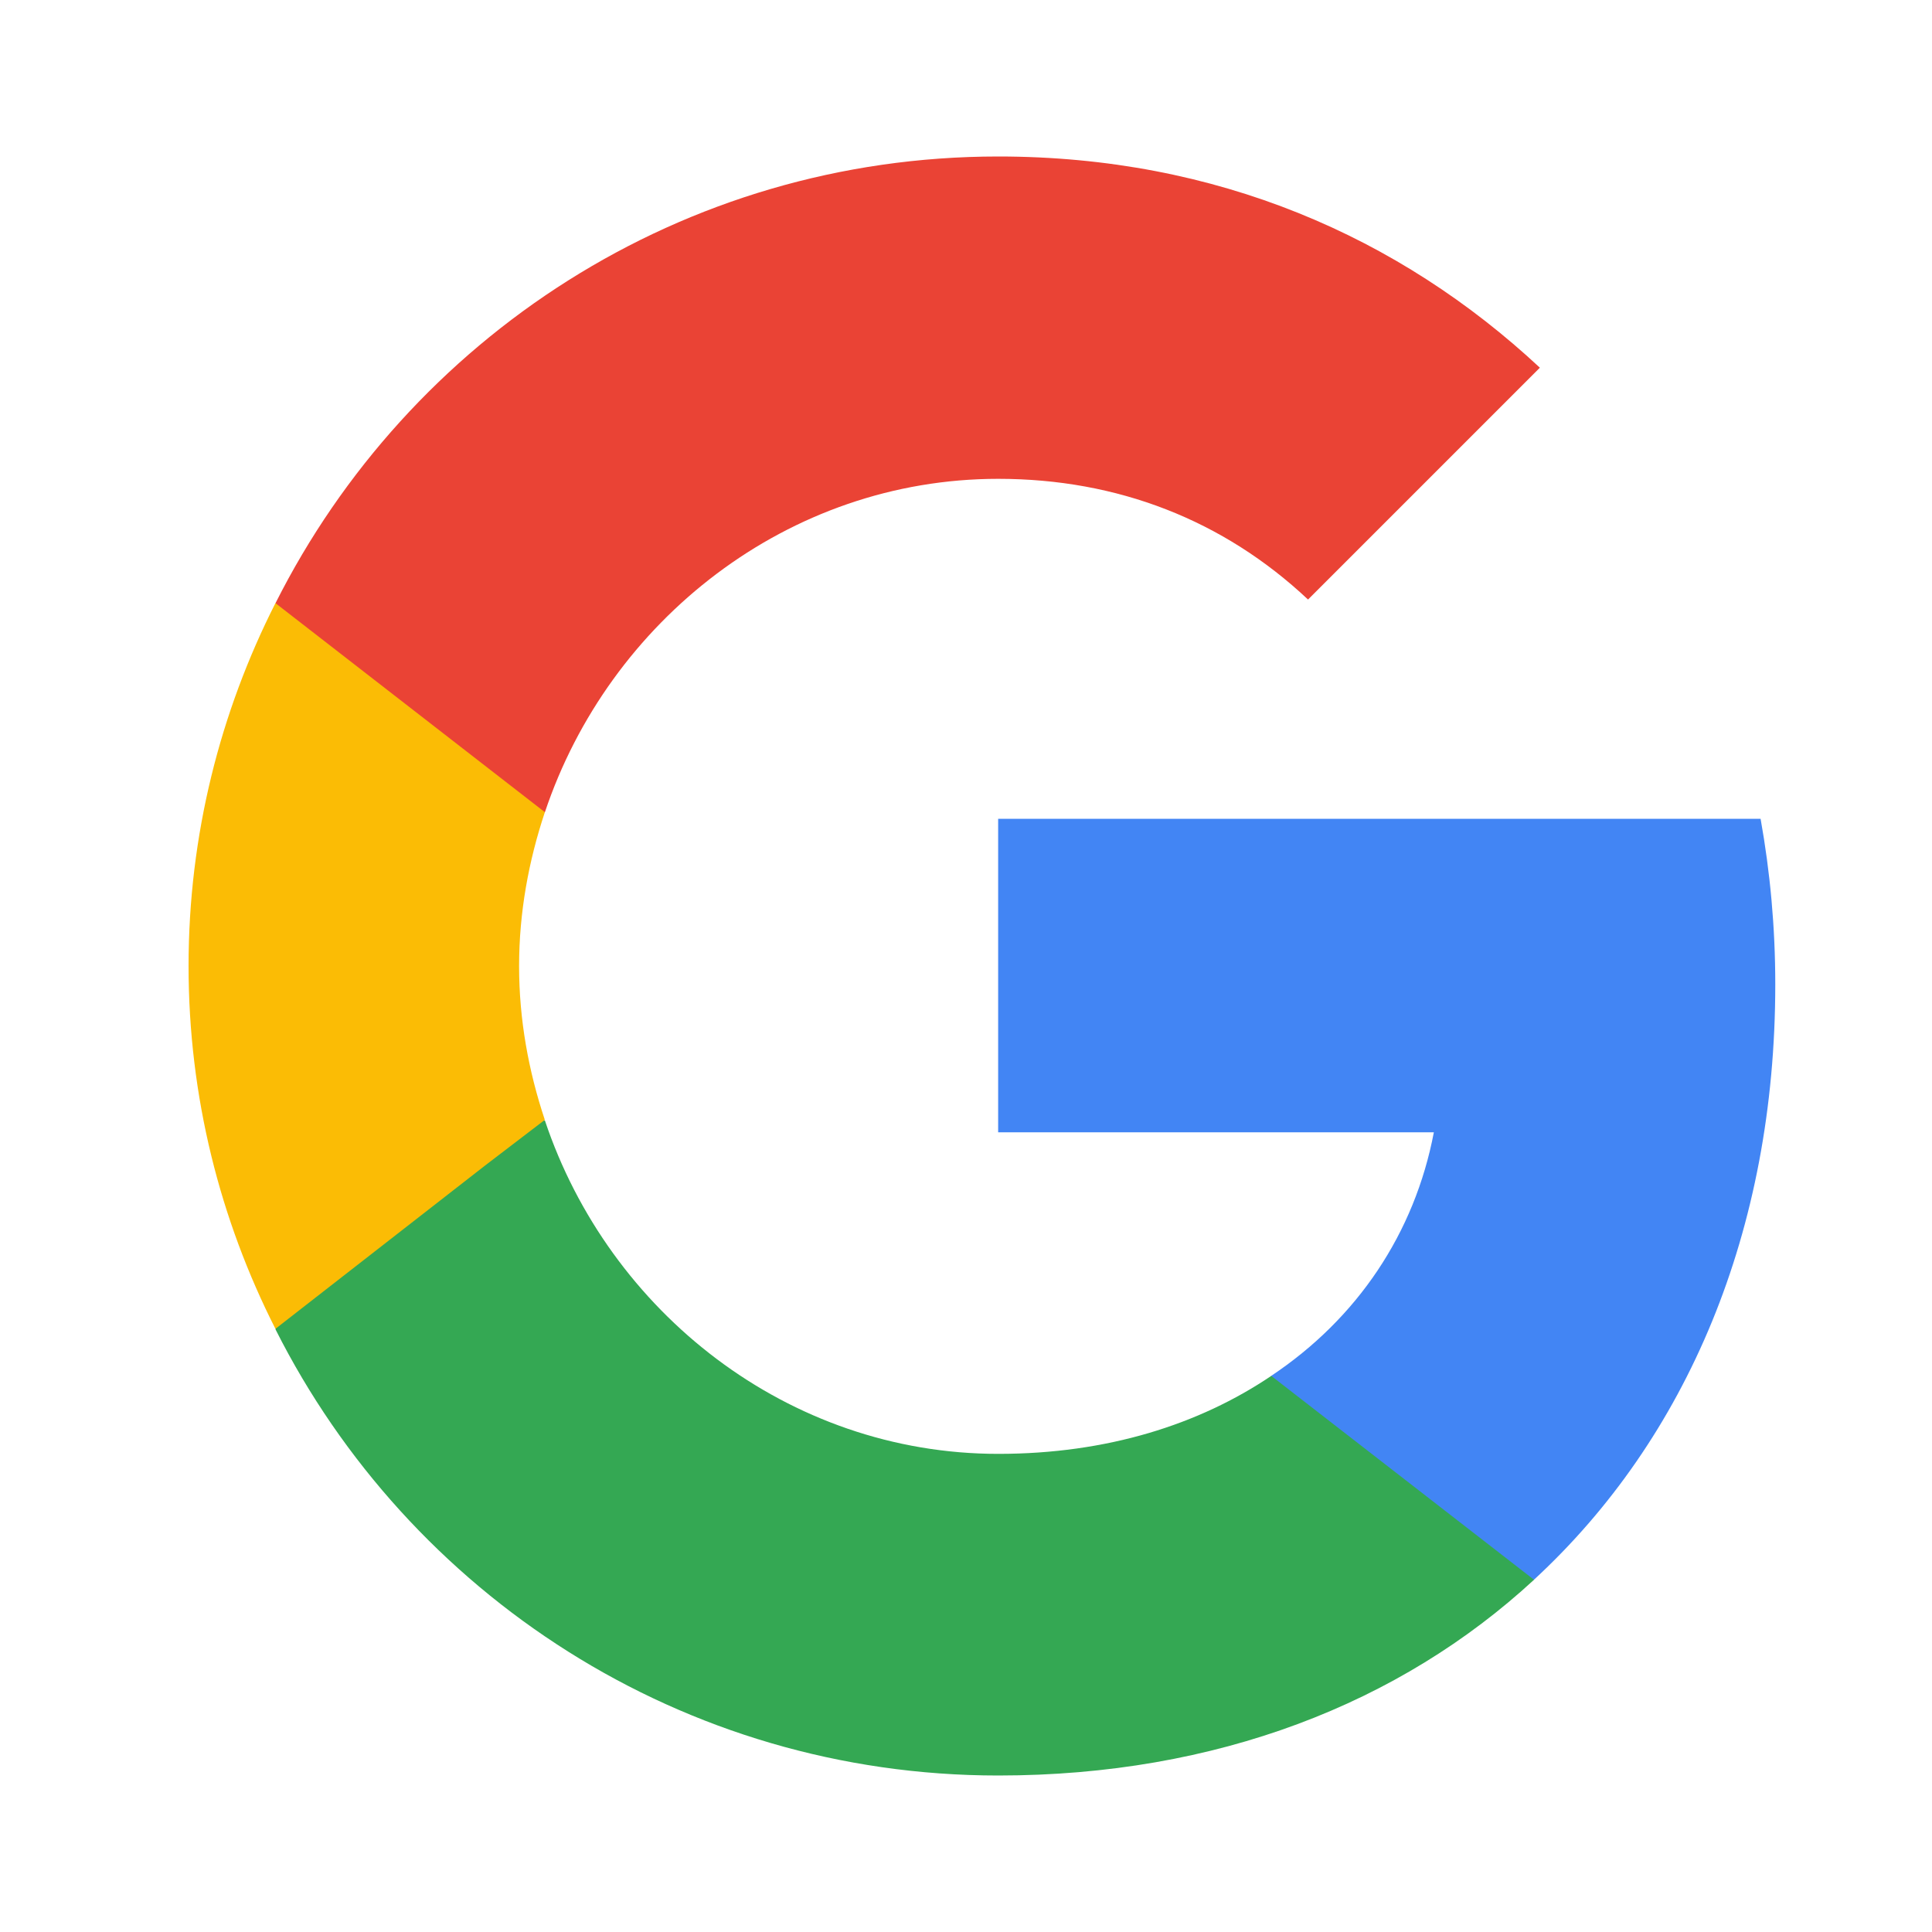<?xml version="1.0" encoding="utf-8"?>
<!-- Generator: Adobe Illustrator 27.7.0, SVG Export Plug-In . SVG Version: 6.00 Build 0)  -->
<svg version="1.1" xmlns="http://www.w3.org/2000/svg" xmlns:xlink="http://www.w3.org/1999/xlink" x="0px" y="0px"
	 viewBox="0 0 2500 2500" style="enable-background:new 0 0 2500 2500;" xml:space="preserve">
<style type="text/css">
	.st0{display:none;}
	.st1{display:inline;}
	.st2{fill:#2684FF;}
	.st3{fill:url(#SVGID_1_);}
	.st4{fill:url(#SVGID_00000078730546153647168900000009556541165082429838_);}
	.st5{fill:#4285F4;}
	.st6{fill:#34A853;}
	.st7{fill:#FBBC05;}
	.st8{fill:#EA4335;}
	.st9{display:inline;fill:#FFFFFF;filter:url(#Adobe_OpacityMaskFilter);}
	.st10{display:inline;mask:url(#mask0_6_329_00000121984370692209612420000013056880137577639068_);}
	.st11{fill:#0364B8;}
	.st12{fill:#0078D4;}
	.st13{fill:#1490DF;}
	.st14{fill:#28A8EA;}
	.st15{fill:#DF1E5B;}
	.st16{fill:#37C4EE;}
	.st17{fill:#2DB67D;}
	.st18{fill:#EBB22B;}
	.st19{fill:#5053A2;}
	.st20{fill:#EF5355;}
	.st21{fill:#ED3156;}
	.st22{fill:#FFCC02;}
	.st23{fill:#42B76F;}
	.st24{fill:#2DA048;}
	.st25{fill:#FFFFFF;}
	.st26{fill-rule:evenodd;clip-rule:evenodd;fill:url(#SVGID_00000057108414499135392990000017063498650112356248_);}
	.st27{fill-rule:evenodd;clip-rule:evenodd;fill:url(#SVGID_00000152951337091387145920000008139102222724333230_);}
</style>
<g id="Jira" class="st0">
	<g class="st1">
		<path class="st2" d="M2273,161H1198.1c0,268,217.2,485.2,485.2,485.2h198v191.2c0.2,267.7,217.2,484.8,484.9,484.9V254.2
			C2366.3,202.7,2324.5,161,2273,161z"/>
		
			<linearGradient id="SVGID_1_" gradientUnits="userSpaceOnUse" x1="1177.972" y1="1323.078" x2="1177.581" y2="1322.672" gradientTransform="matrix(1168.159 0 0 -1161.322 -1374247.125 1537219)">
			<stop  offset="0.18" style="stop-color:#0052CC"/>
			<stop  offset="1" style="stop-color:#2684FF"/>
		</linearGradient>
		<path class="st3" d="M1741.1,696.6H666.2c0.2,267.7,217.2,484.8,484.9,484.9h198v191.8c0.3,267.7,217.5,484.6,485.2,484.6V789.8
			C1834.4,738.3,1792.6,696.6,1741.1,696.6L1741.1,696.6z"/>
		
			<linearGradient id="SVGID_00000015343973268670418970000017417291337104439445_" gradientUnits="userSpaceOnUse" x1="1177.998" y1="1323.075" x2="1177.546" y2="1322.633" gradientTransform="matrix(1168.168 0 0 -1161.322 -1374789.5 1537754)">
			<stop  offset="0.18" style="stop-color:#0052CC"/>
			<stop  offset="1" style="stop-color:#2684FF"/>
		</linearGradient>
		<path style="fill:url(#SVGID_00000015343973268670418970000017417291337104439445_);" d="M1209,1231.8H134.1
			c0,268,217.3,485.2,485.2,485.2h198.6v191.2c0.2,267.5,216.8,484.4,484.3,484.9V1325.1C1302.2,1273.6,1260.5,1231.8,1209,1231.8
			L1209,1231.8z"/>
	</g>
</g>
<g id="Google">
	<path class="st5" d="M2297.2,1273.8c0-74.3-6.7-145.7-19-214.3h-986.6v405.7h563.8c-24.8,130.5-99,240.9-210.5,315.2v263.8h340
		C2183,1861.4,2297.2,1592.8,2297.2,1273.8z"/>
	<path class="st6" d="M1291.7,2297.5c282.8,0,520-93.3,693.3-253.3l-340-263.8c-93.3,62.9-212.4,100.9-353.3,100.9
		c-272.4,0-503.8-183.8-586.6-431.4H356.6v270.5C528.9,2062.3,882.2,2297.5,1291.7,2297.5z"/>
	<path class="st7" d="M705,1449.1c-21-62.9-33.3-129.5-33.3-199c0-69.5,12.4-136.2,33.3-199V780.5H356.4
		c-71.4,140.9-112.4,300-112.4,469.5c0,169.5,40.9,328.5,112.4,469.5l271.4-211.4L705,1449.1z"/>
	<path class="st8" d="M1291.7,619.6c154.3,0,291.4,53.3,400.9,156.2l300-300c-181.9-169.5-418.1-273.3-700.9-273.3
		c-409.5,0-762.8,235.2-935.2,578L705.1,1051C788,803.4,1019.4,619.6,1291.7,619.6z"/>
</g>
<g id="Onedrive" class="st0">
	<defs>
		<filter id="Adobe_OpacityMaskFilter" filterUnits="userSpaceOnUse" x="127" y="547.4" width="2245.9" height="1244.4">
			<feColorMatrix  type="matrix" values="1 0 0 0 0  0 1 0 0 0  0 0 1 0 0  0 0 0 1 0"/>
		</filter>
	</defs>
	
		<mask maskUnits="userSpaceOnUse" x="127" y="547.4" width="2245.9" height="1244.4" id="mask0_6_329_00000121984370692209612420000013056880137577639068_" class="st1">
		<path style="fill:#FFFFFF;filter:url(#Adobe_OpacityMaskFilter);" d="M2373,547.4H127v1244.4H2373V547.4z"/>
	</mask>
	<g class="st10">
		<path class="st11" d="M983.5,893L983.5,893l471.5,244.2l280.9-102.3c57.1-21.3,118.6-32.3,180.8-32.2c10.4,0,20.6,0.4,30.8,1
			c-33.8-113.9-105.1-216.9-205.3-296.4c-100.2-79.5-224.9-132.2-359-151.5s-271.8-4.6-396.5,42.4
			c-124.6,47-230.7,124.4-305.5,222.6c2.4,0,4.8-0.2,7.2-0.2C792.7,820.5,894.9,845.6,983.5,893z"/>
		<path class="st12" d="M983.5,892.9L983.5,892.9c-88.6-47.4-190.8-72.5-295-72.3c-2.4,0-4.8,0.1-7.2,0.2
			c-102,1.1-201.7,26.2-288.4,72.6c-86.7,46.4-157.2,112.4-203.8,190.9c-46.6,78.5-67.6,166.4-60.8,254.4
			c6.8,88,41.3,172.8,99.6,245.1l415.8-151.3l184.8-67.3l411.5-149.8l214.9-78.2L983.5,892.9z"/>
		<path class="st13" d="M1947.6,1003.7c-10.2-0.6-20.4-1-30.8-1c-62.2-0.1-123.7,10.9-180.8,32.3l-281,102.2l81.5,42.2l267,138.3
			l116.5,60.4l398.4,206.4c36.2-58.1,55-123.2,54.6-189.2c-0.4-66-19.9-130.9-56.8-188.7c-36.9-57.8-90-106.7-154.4-142.1
			C2097.4,1029.1,2023.7,1008.2,1947.6,1003.7z"/>
		<path class="st14" d="M1920,1378.1l-116.5-60.4l-267.1-138.3l-81.5-42.2l-214.9,78.2l-411.5,149.8l-184.8,67.3l-415.8,151.3
			c51.7,64.2,120.5,116.7,200.8,153c80.2,36.2,169.4,55.1,259.8,55.1h1228.2c82.4,0,163.2-19.2,233.9-55.7
			c70.7-36.5,128.7-88.9,167.7-151.6L1920,1378.1z"/>
	</g>
</g>
<g id="Slack" class="st0">
	<g class="st1">
		<path class="st15" d="M641.6,1503.4c0,125.1-101.1,226.1-226.2,226.1c-125.1,0-226.1-101.1-226.1-226.1
			c0-125.1,101.1-226.1,226.1-226.1h226.2V1503.4z M754.6,1503.4c0-125.1,101.1-226.1,226.1-226.1s226.1,101.1,226.1,226.1v565.4
			c0,125.1-101.1,226.1-226.1,226.1s-226.1-101.1-226.1-226.1V1503.4z"/>
		<path class="st16" d="M980.8,595.4c-125.1,0-226.1-101.1-226.1-226.2s101.1-226.2,226.1-226.2S1207,244.1,1207,369.2v226.2H980.8z
			 M980.8,710.1c125.1,0,226.1,101.1,226.1,226.1c0,125.1-101.1,226.1-226.1,226.1H413.7c-125.1,0-226.1-101.1-226.1-226.1
			c0-125.1,101.1-226.1,226.1-226.1H980.8z"/>
		<path class="st17" d="M1887,936.3c0-125.1,101.1-226.1,226.1-226.1c125.1,0,226.1,101.1,226.1,226.1
			c0,125.1-101.1,226.1-226.1,226.1H1887V936.3z M1773.9,936.3c0,125.1-101.1,226.1-226.2,226.1c-125.1,0-226.1-101.1-226.1-226.1
			V369.2c0-125.1,101.1-226.2,226.1-226.2c125.1,0,226.2,101.1,226.2,226.2V936.3z"/>
		<path class="st18" d="M1547.8,1842.6c125.1,0,226.2,101.1,226.2,226.1c0,125.1-101.1,226.1-226.2,226.1
			c-125.1,0-226.1-101.1-226.1-226.1v-226.1H1547.8z M1547.8,1729.5c-125.1,0-226.1-101.1-226.1-226.1
			c0-125.1,101.1-226.1,226.1-226.1h567.1c125.1,0,226.2,101.1,226.2,226.1c0,125.1-101.1,226.1-226.2,226.1H1547.8z"/>
	</g>
</g>
<g id="Docusign" class="st0">
	<g class="st1">
		<path class="st19" d="M1750.8,1718.2v558.1c0,29.3-24.2,53-54.2,53H195.5c-30,0-54.2-23.7-54.2-53V810.5c0-29.3,24.2-53,54.2-53
			h570v907.7c0,29.3,24.2,53,54.2,53H1750.8z"/>
		<path class="st20" d="M2376.2,931.1c0,469.1-280.4,785.9-625.3,787v-590.8c0-16.9-6.9-33.8-19.6-45.1l-313.8-306.7
			c-12.7-12.4-28.8-19.2-46.1-19.2H766.7v-557c0-29.3,24.2-53,54.2-53h845.7C2068.2,145.2,2376.2,460.9,2376.2,931.1z"/>
		<path d="M1731.3,1081.1c12.7,12.4,19.6,28.2,19.6,45.1V1717h-930c-30,0-54.2-23.7-54.2-53V756.4h604.6c17.3,0,34.6,6.8,46.1,19.2
			L1731.3,1081.1z"/>
	</g>
</g>
<g id="Monday" class="st0">
	<g class="st1">
		<path class="st21" d="M353.7,1931.7c-52.8,0.1-104.6-13.4-150.2-39.2c-45.6-25.8-83.4-62.8-109.5-107.5
			c-25.7-44.3-38.5-94.6-37-145.4c1.4-50.8,17.1-100.3,45.2-143.2L637,679.3c27.4-43.9,66.2-80,112.6-104.5
			c46.4-24.5,98.6-36.6,151.4-35.1c52.7,1.2,104.2,16.1,149.1,43c44.9,26.9,81.6,65,106.5,110.2c49.9,91.7,43.6,202.1-16.1,288.2
			l-534.5,817.1c-27.1,41.1-64.4,74.9-108.5,98.2C453.3,1919.8,403.9,1931.9,353.7,1931.7z"/>
		<path class="st22" d="M1271,1931.6c-107.9,0-207.1-56.1-259.3-146.3c-25.6-44.2-38.4-94.3-37-145c1.4-50.7,17-100.1,45.1-142.8
			l533.8-815.3c27-44.5,65.7-81.2,112.2-106.3c46.5-25.1,99-37.6,152.1-36.2c108.8,2.3,207.4,61.5,257.2,154.1
			c49.5,92.6,42.3,203.6-19.3,289.5l-533.7,815.3c-27,40.9-64.2,74.6-108.1,97.8C1370.2,1919.6,1321,1931.8,1271,1931.6z"/>
		<path class="st23" d="M2167.8,1938.5c152.1,0,275.3-117.4,275.3-262.3c0-144.8-123.3-262.3-275.3-262.3s-275.3,117.4-275.3,262.3
			C1892.5,1821,2015.8,1938.5,2167.8,1938.5z"/>
	</g>
</g>
<g id="Quickbooks" class="st0">
	<g class="st1">
		<path class="st24" d="M1251.9,2357.9c606.7,0,1098.7-493.7,1098.7-1102.5S1858.6,153,1251.9,153S153.2,646.7,153.2,1255.4
			S644.9,2357.9,1251.9,2357.9z"/>
		<path class="st25" d="M885.5,826.6c-236,0-427.4,192-427.4,428.9c0,236.8,191,428.5,427.4,428.5h61.1v-159.1h-61.1
			c-148.2,0-268.5-120.7-268.5-269.4S737.3,986,885.5,986h146.8v833c0,87.8,71.1,159.1,158.5,159.1V826.6H885.5z M1618.2,1683.9
			c236,0,427.4-192,427.4-428.5c0-236.5-191-428.5-427.4-428.5h-61.1V986h61.1c148.2,0,268.5,120.7,268.5,269.4
			s-120.3,269.4-268.5,269.4h-146.8v-833c0-87.8-71.1-159.1-158.5-159.1v1151.2H1618.2z"/>
	</g>
</g>
<g id="Confluence" class="st0">
	<g class="st1">
		
			<linearGradient id="SVGID_00000054241112529709815450000011981535537805810594_" gradientUnits="userSpaceOnUse" x1="1871.233" y1="-640.791" x2="1313.625" y2="588.399" gradientTransform="matrix(1 0 0 -1 -234 2176)">
			<stop  offset="0.18" style="stop-color:#315AA8"/>
			<stop  offset="1" style="stop-color:#497BBD"/>
		</linearGradient>
		<path style="fill-rule:evenodd;clip-rule:evenodd;fill:url(#SVGID_00000054241112529709815450000011981535537805810594_);" d="
			M216.2,1851.8c-23.3,39.5-49.4,85.4-71.7,122c-19.9,35-9.2,80.1,24,101.4l465.8,298.3c16.4,10.5,36.1,13.7,54.7,9
			c18.7-4.8,34.7-17.1,44.5-34.3c18.6-32.4,42.6-74.6,68.8-119.7c184.5-317,370.2-278.2,704.8-111.9l461.9,228.6
			c17.5,8.7,37.6,9.6,55.8,2.6c18.2-7,32.8-21.4,40.6-39.9l221.8-522.1c15.7-37.3-0.3-80.8-35.8-97.7
			c-97.5-47.7-291.3-142.8-465.8-230.5C1157.9,1140.2,624.4,1160.8,216.2,1851.8z"/>
		
			<linearGradient id="SVGID_00000064331653835025006680000011883642730122074031_" gradientUnits="userSpaceOnUse" x1="1116.662" y1="2474.096" x2="1675.142" y2="1244.344" gradientTransform="matrix(1 0 0 -1 -234 2176)">
			<stop  offset="0.18" style="stop-color:#315AA8"/>
			<stop  offset="1" style="stop-color:#497BBD"/>
		</linearGradient>
		<path style="fill-rule:evenodd;clip-rule:evenodd;fill:url(#SVGID_00000064331653835025006680000011883642730122074031_);" d="
			M2305,667c23.3-39.5,49.5-85.4,71.7-121.9c19.9-35,9.2-80.1-24-101.4l-465.8-298.3c-16.5-11.6-36.8-15.5-56.2-10.8
			c-19.4,4.7-36,17.5-45.9,35.4c-18.6,32.4-42.6,74.6-68.8,119.7c-184.5,317-370.2,278.2-704.8,111.9L550.6,174
			c-17.5-8.7-37.6-9.6-55.8-2.6c-18.2,7-32.8,21.4-40.6,39.9L232.4,733.4c-15.7,37.3,0.3,80.8,35.8,97.7
			c97.5,47.7,291.3,142.8,465.8,230.5C1363.3,1378.5,1896.8,1357.3,2305,667z"/>
	</g>
</g>
</svg>
